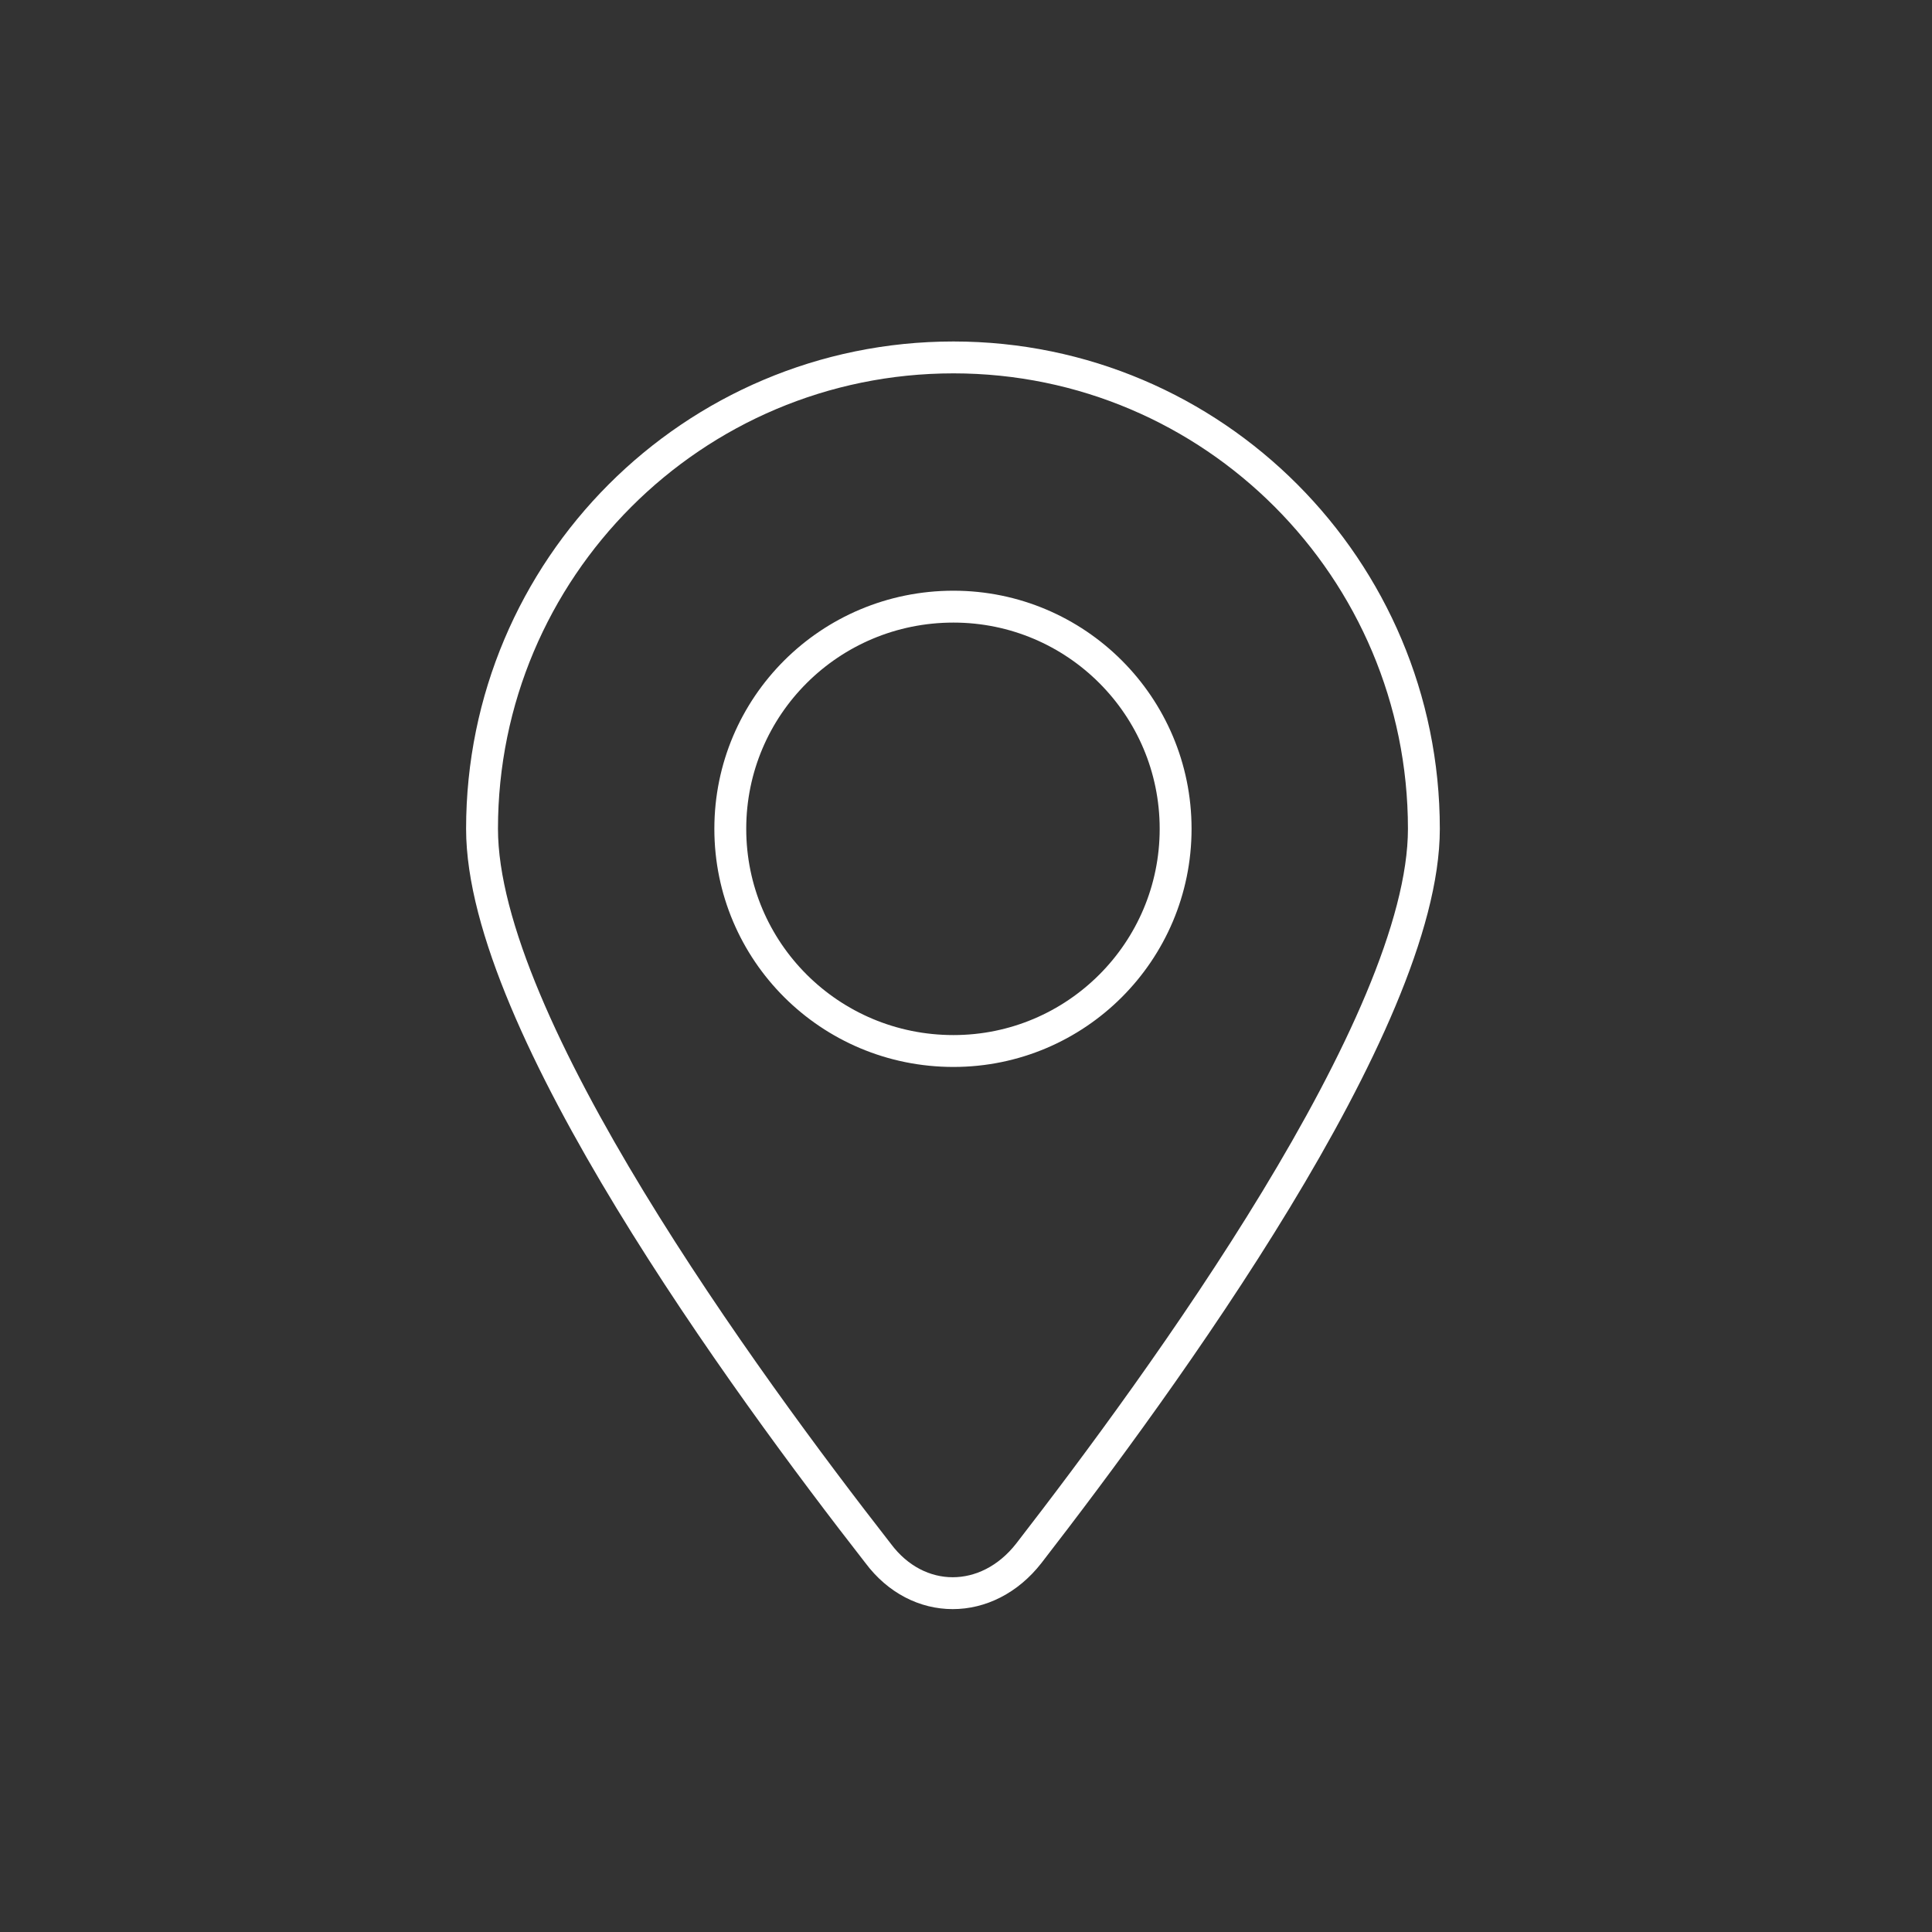 <svg version="1.2" xmlns="http://www.w3.org/2000/svg" viewBox="0 0 200 200" width="200" height="200">
	<rect x="0" y="0" width="200" height="200" fill="#333333" stroke="none"/>
	<title>contacts-location-svg</title>
	<defs>
		<clipPath clipPathUnits="userSpaceOnUse" id="cp1">
			<path d="m-97-81.64h1298.18v443.04h-1298.18z"/>
		</clipPath>
	</defs>
	<style>
		.s0 { fill: none;stroke: #ffffff;stroke-linecap: round;stroke-linejoin: round;stroke-width: 3.3 } 
	</style>
	<g id="g10">
		<g id="g14">
			<g id="Clip-Path: g16" clip-path="url(#cp1)">
				<g id="g16">
					<g id="g46">
						<path id="path48" fill-rule="evenodd" class="s0" d="m121.7 85.8c0 12.7-10.3 23-23 23-12.8 0-23.1-10.3-23.1-23 0-12.7 10.3-23 23.1-23 12.7 0 23 10.3 23 23z"/>
					</g>
					<g id="g50">
						<path id="path52" fill-rule="evenodd" class="s0" d="m106.5 160.8c-4.3 5.5-11.5 5.5-15.6 0-13.8-17.7-41-54.9-41-75 0-26.9 21.8-48.8 48.8-48.8 26.9 0 48.7 21.9 48.7 48.8 0 20.1-27.2 57.3-40.9 75z"/>
					</g>
				</g>
			</g>
		</g>
	</g>
</svg>